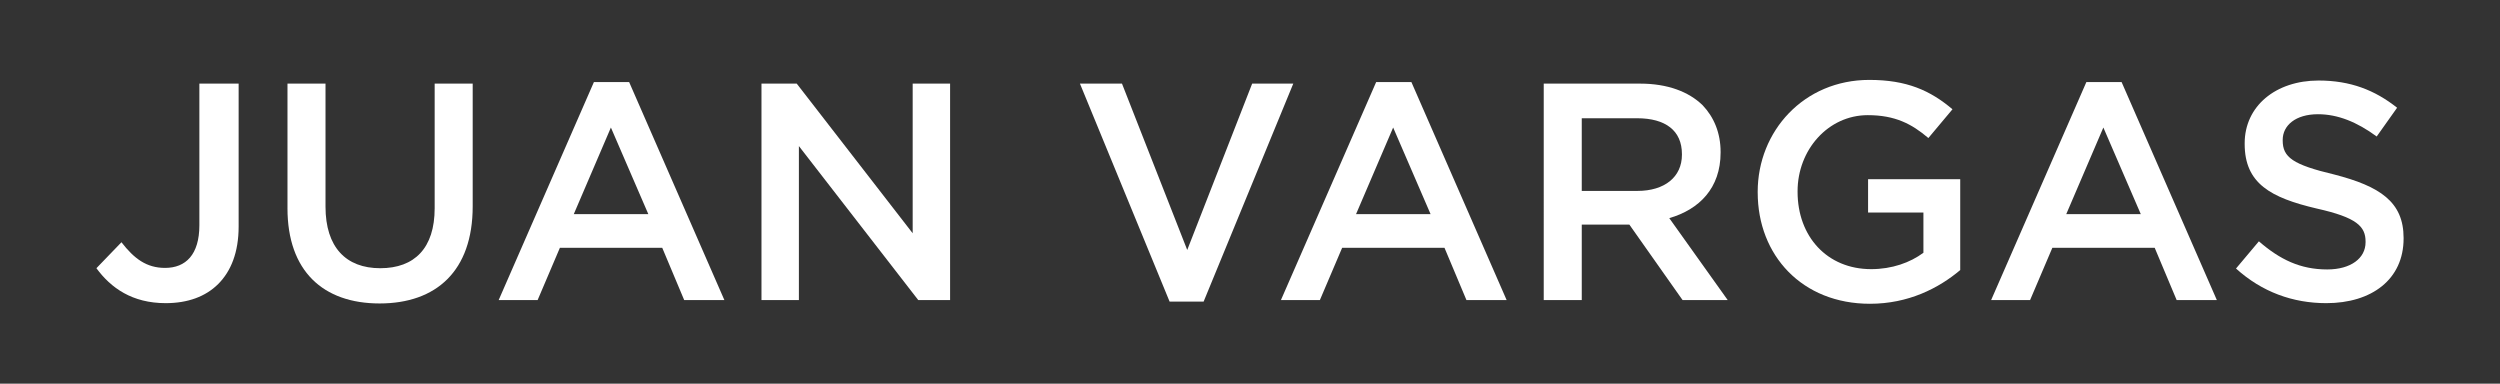 <svg xmlns="http://www.w3.org/2000/svg" id="Capa_1" viewBox="0 0 3500 537.16"><rect x="0" y="0" width="3500" height="537.16" fill="#333333" stroke="none"/><defs><style>      .st0 {        fill: #fff;      }    </style></defs><path class="st0" d="M134.97,375.5l35.06-36.36c17.75,22.94,35.06,35.93,61.04,35.93,29,0,48.05-18.61,48.05-59.74V117.07h54.98v199.99c0,36.36-10.82,62.77-28.57,80.51-17.75,17.75-42.85,26.84-73.59,26.84-46.75,0-76.62-21.21-96.96-48.92Z"></path><path class="st0" d="M402.48,291.52V117.07h53.24v172.29c0,56.71,28.57,86.14,76.62,86.14s76.19-28.14,76.19-83.98V117.07h53.24v171.85c0,90.47-51.08,135.92-130.3,135.92s-129-45.45-129-133.33Z"></path><path class="st0" d="M831.45,114.91h49.35l133.33,305.18h-56.27l-30.73-73.16h-143.28l-31.17,73.16h-54.54l133.33-305.18ZM907.64,299.75l-52.38-121.21-51.95,121.21h104.32Z"></path><path class="st0" d="M1066.07,117.07h49.35l162.33,209.51V117.07h52.38v303.01h-44.59l-167.09-215.57v215.57h-52.38V117.07Z"></path><path class="st0" d="M1511.91,117.07h58.87l91.34,232.89,90.9-232.89h57.57l-125.53,305.18h-47.62l-125.53-305.18Z"></path><path class="st0" d="M1926.61,114.91h49.35l133.33,305.18h-56.27l-30.73-73.16h-143.28l-31.17,73.16h-54.54l133.33-305.18ZM2002.8,299.75l-52.38-121.21-51.94,121.21h104.32Z"></path><path class="st0" d="M2161.22,117.07h135.06c38.09,0,67.96,11.25,87.44,30.3,16.02,16.88,25.11,38.96,25.11,65.36v.87c0,49.78-29.87,79.65-71.86,91.77l81.81,114.71h-63.2l-74.46-105.62h-66.66v105.62h-53.24V117.07ZM2292.38,267.28c38.09,0,62.33-19.48,62.33-50.65v-.87c0-32.9-22.94-50.21-62.77-50.21h-77.48v101.73h77.92Z"></path><path class="st0" d="M2460.76,269.44v-.87c0-84.84,64.5-156.7,156.27-156.7,52.38,0,85.28,14.72,116.44,41.12l-33.76,40.26c-23.38-19.91-46.75-32.03-84.84-32.03-55.41,0-98.26,48.48-98.26,106.49v.87c0,62.33,41.12,108.22,103.02,108.22,29,0,54.54-9.09,73.16-22.94v-56.27h-77.48v-46.75h129v127.27c-30.3,25.54-72.72,47.18-126.4,47.18-94.8,0-157.13-67.53-157.13-155.84Z"></path><path class="st0" d="M2920.9,114.91h49.35l133.33,305.18h-56.27l-30.73-73.16h-143.28l-31.17,73.16h-54.54l133.33-305.18ZM2997.09,299.75l-52.38-121.21-51.94,121.21h104.32Z"></path><path class="st0" d="M3130.41,375.93l32.03-38.09c29.44,25.54,58.01,39.39,95.67,39.39,32.9,0,53.68-15.58,53.68-38.09v-.87c0-21.21-12.12-33.76-68.39-46.32-64.5-15.15-100.86-35.06-100.86-90.47v-.87c0-51.95,43.29-87.87,103.46-87.87,44.59,0,78.78,13.42,109.95,38.09l-28.57,40.26c-27.7-20.35-54.54-31.17-82.25-31.17-31.17,0-49.35,15.58-49.35,35.93v.87c0,23.38,13.85,33.76,72.29,47.62,63.63,16.45,96.96,38.09,96.96,88.74v.87c0,57.14-44.59,90.47-108.22,90.47-46.75,0-90.04-15.58-126.4-48.48Z"></path></svg>